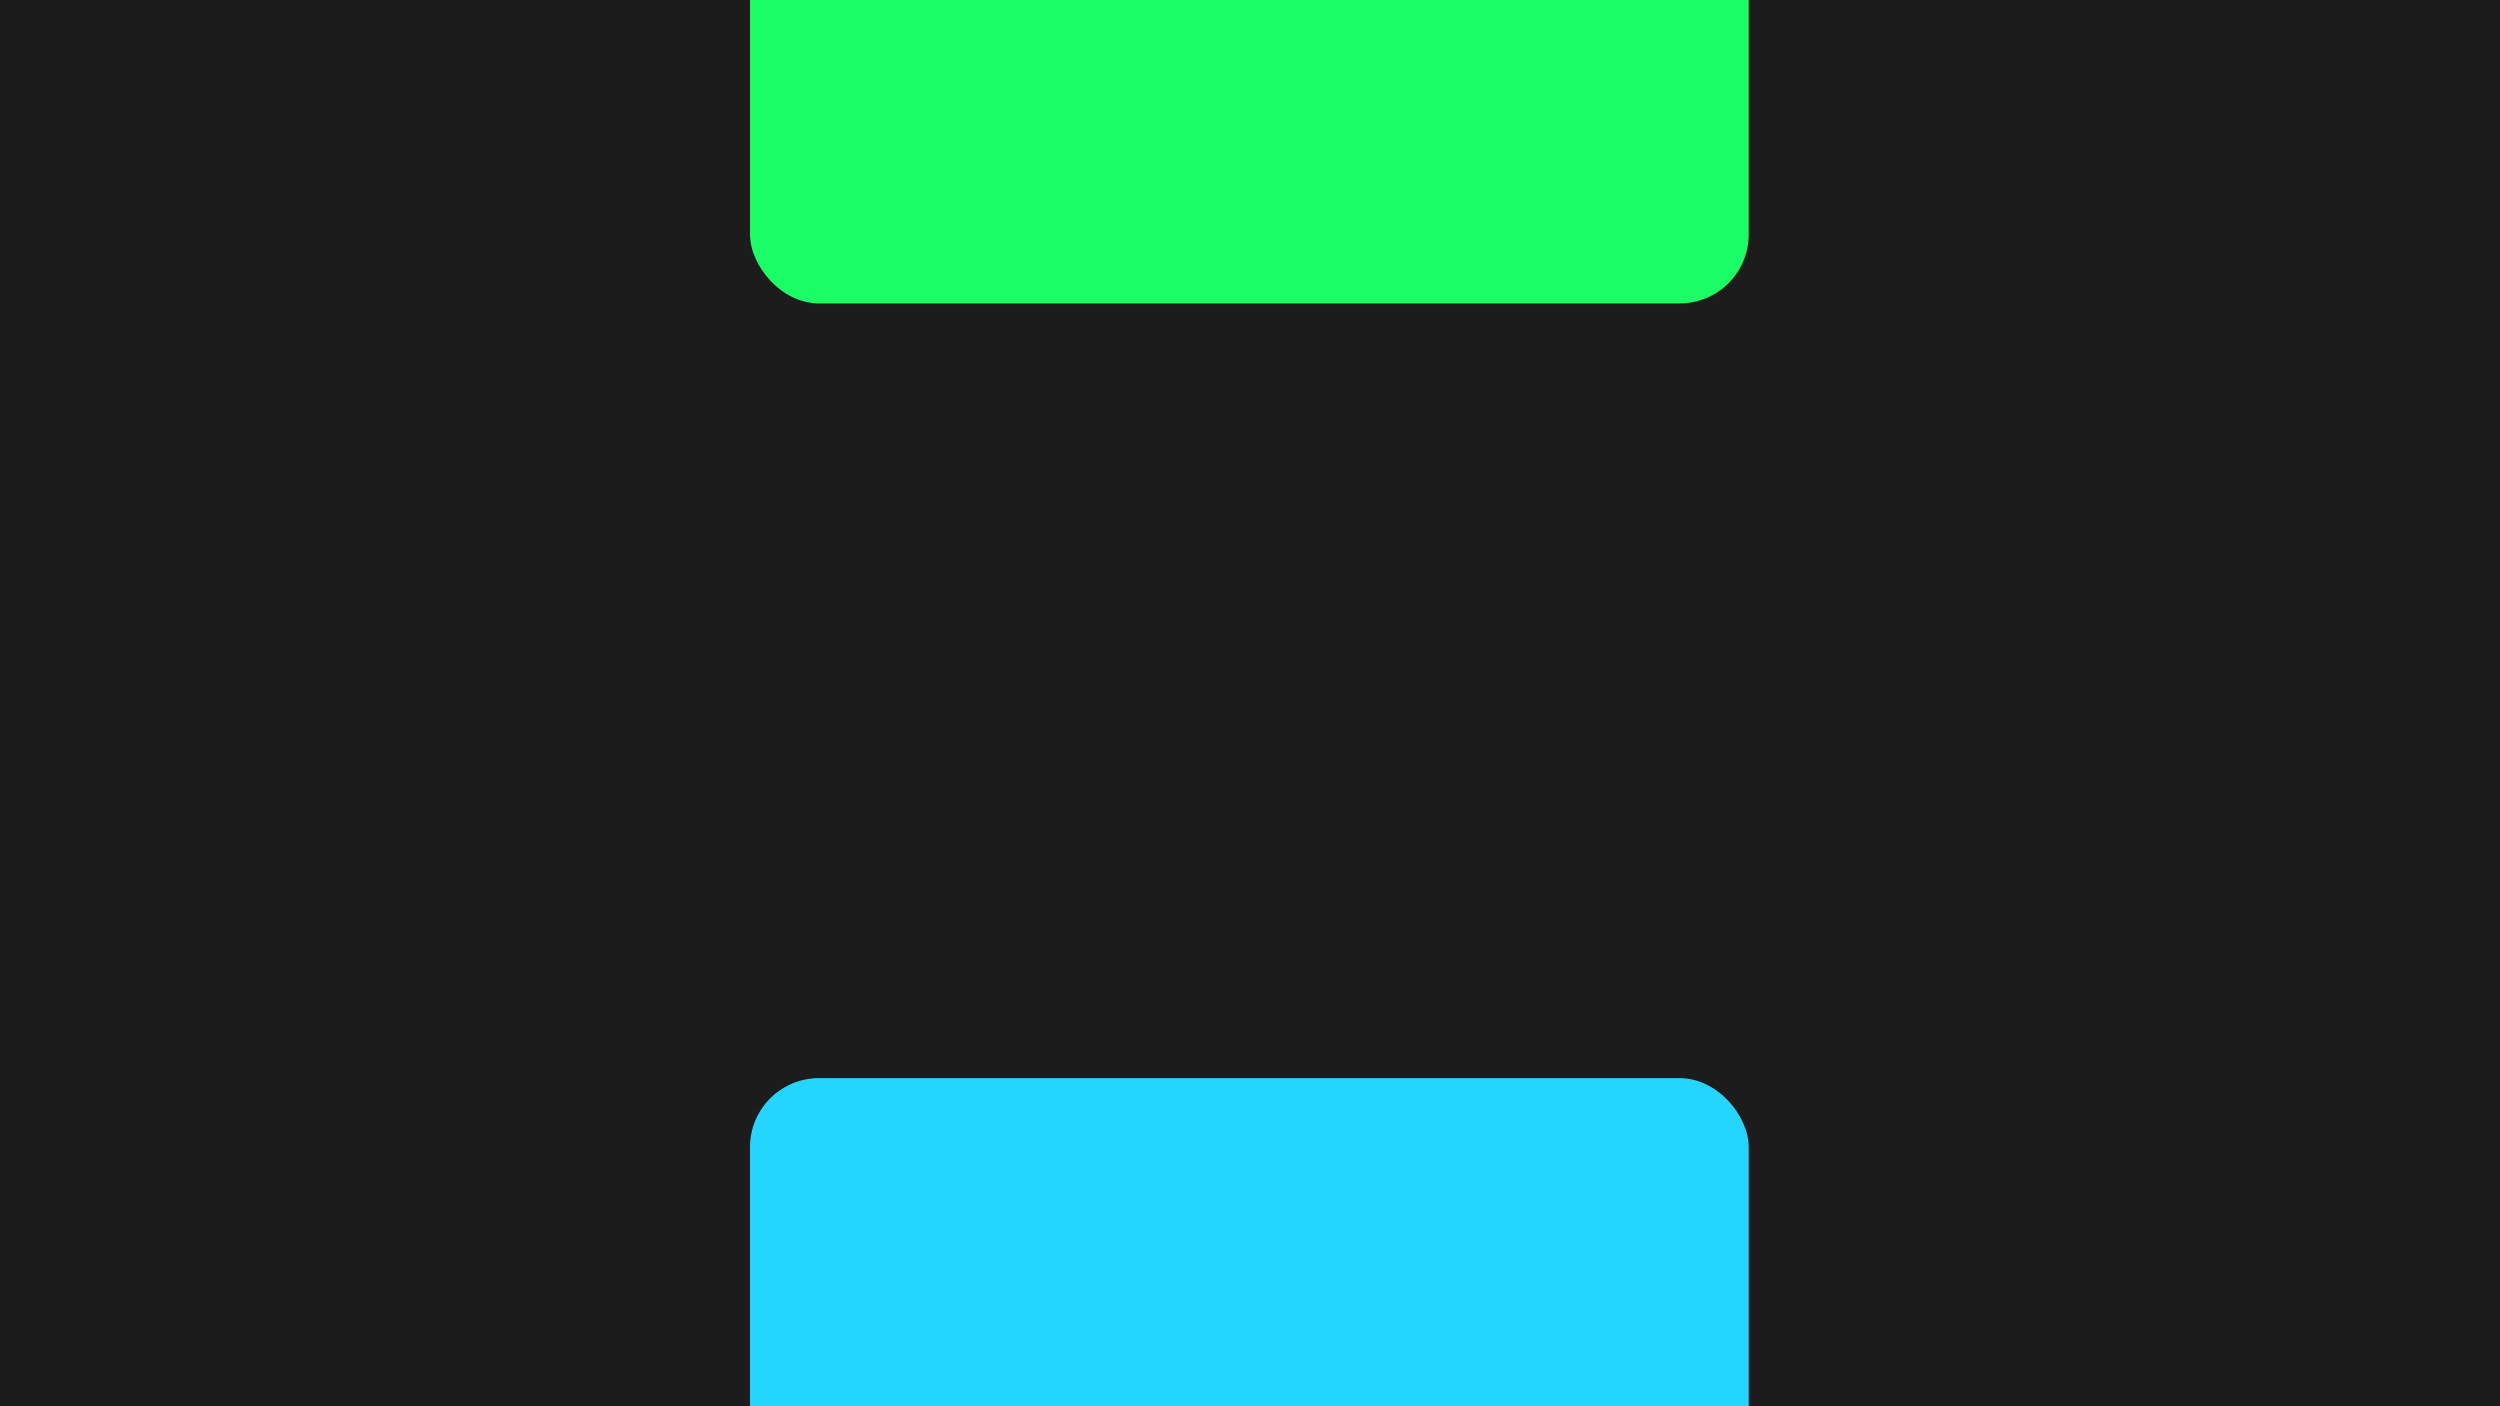 <svg width="1920" height="1080" viewBox="0 0 1920 1080" fill="none" xmlns="http://www.w3.org/2000/svg">
<g clip-path="url(#clip0_1_3)">
<rect width="1920" height="1080" fill="#1C1C1C"/>
<g filter="url(#filter0_f_1_3)">
<rect x="576" y="-81" width="767" height="314" rx="53" fill="#1AFF68"/>
</g>
<g filter="url(#filter1_f_1_3)">
<rect x="576" y="828" width="767" height="314" rx="53" fill="#24D8FF"/>
</g>
<g filter="url(#filter2_b_1_3)">
<rect width="1920" height="1080" fill="#262626" fill-opacity="0.01"/>
</g>
</g>
<defs>
<filter id="filter0_f_1_3" x="176" y="-481" width="1567" height="1114" filterUnits="userSpaceOnUse" color-interpolation-filters="sRGB">
<feFlood flood-opacity="0" result="BackgroundImageFix"/>
<feBlend mode="normal" in="SourceGraphic" in2="BackgroundImageFix" result="shape"/>
<feGaussianBlur stdDeviation="200" result="effect1_foregroundBlur_1_3"/>
</filter>
<filter id="filter1_f_1_3" x="176" y="428" width="1567" height="1114" filterUnits="userSpaceOnUse" color-interpolation-filters="sRGB">
<feFlood flood-opacity="0" result="BackgroundImageFix"/>
<feBlend mode="normal" in="SourceGraphic" in2="BackgroundImageFix" result="shape"/>
<feGaussianBlur stdDeviation="200" result="effect1_foregroundBlur_1_3"/>
</filter>
<filter id="filter2_b_1_3" x="-275" y="-275" width="2470" height="1630" filterUnits="userSpaceOnUse" color-interpolation-filters="sRGB">
<feFlood flood-opacity="0" result="BackgroundImageFix"/>
<feGaussianBlur in="BackgroundImageFix" stdDeviation="137.5"/>
<feComposite in2="SourceAlpha" operator="in" result="effect1_backgroundBlur_1_3"/>
<feBlend mode="normal" in="SourceGraphic" in2="effect1_backgroundBlur_1_3" result="shape"/>
</filter>
<clipPath id="clip0_1_3">
<rect width="1920" height="1080" fill="white"/>
</clipPath>
</defs>
</svg>
